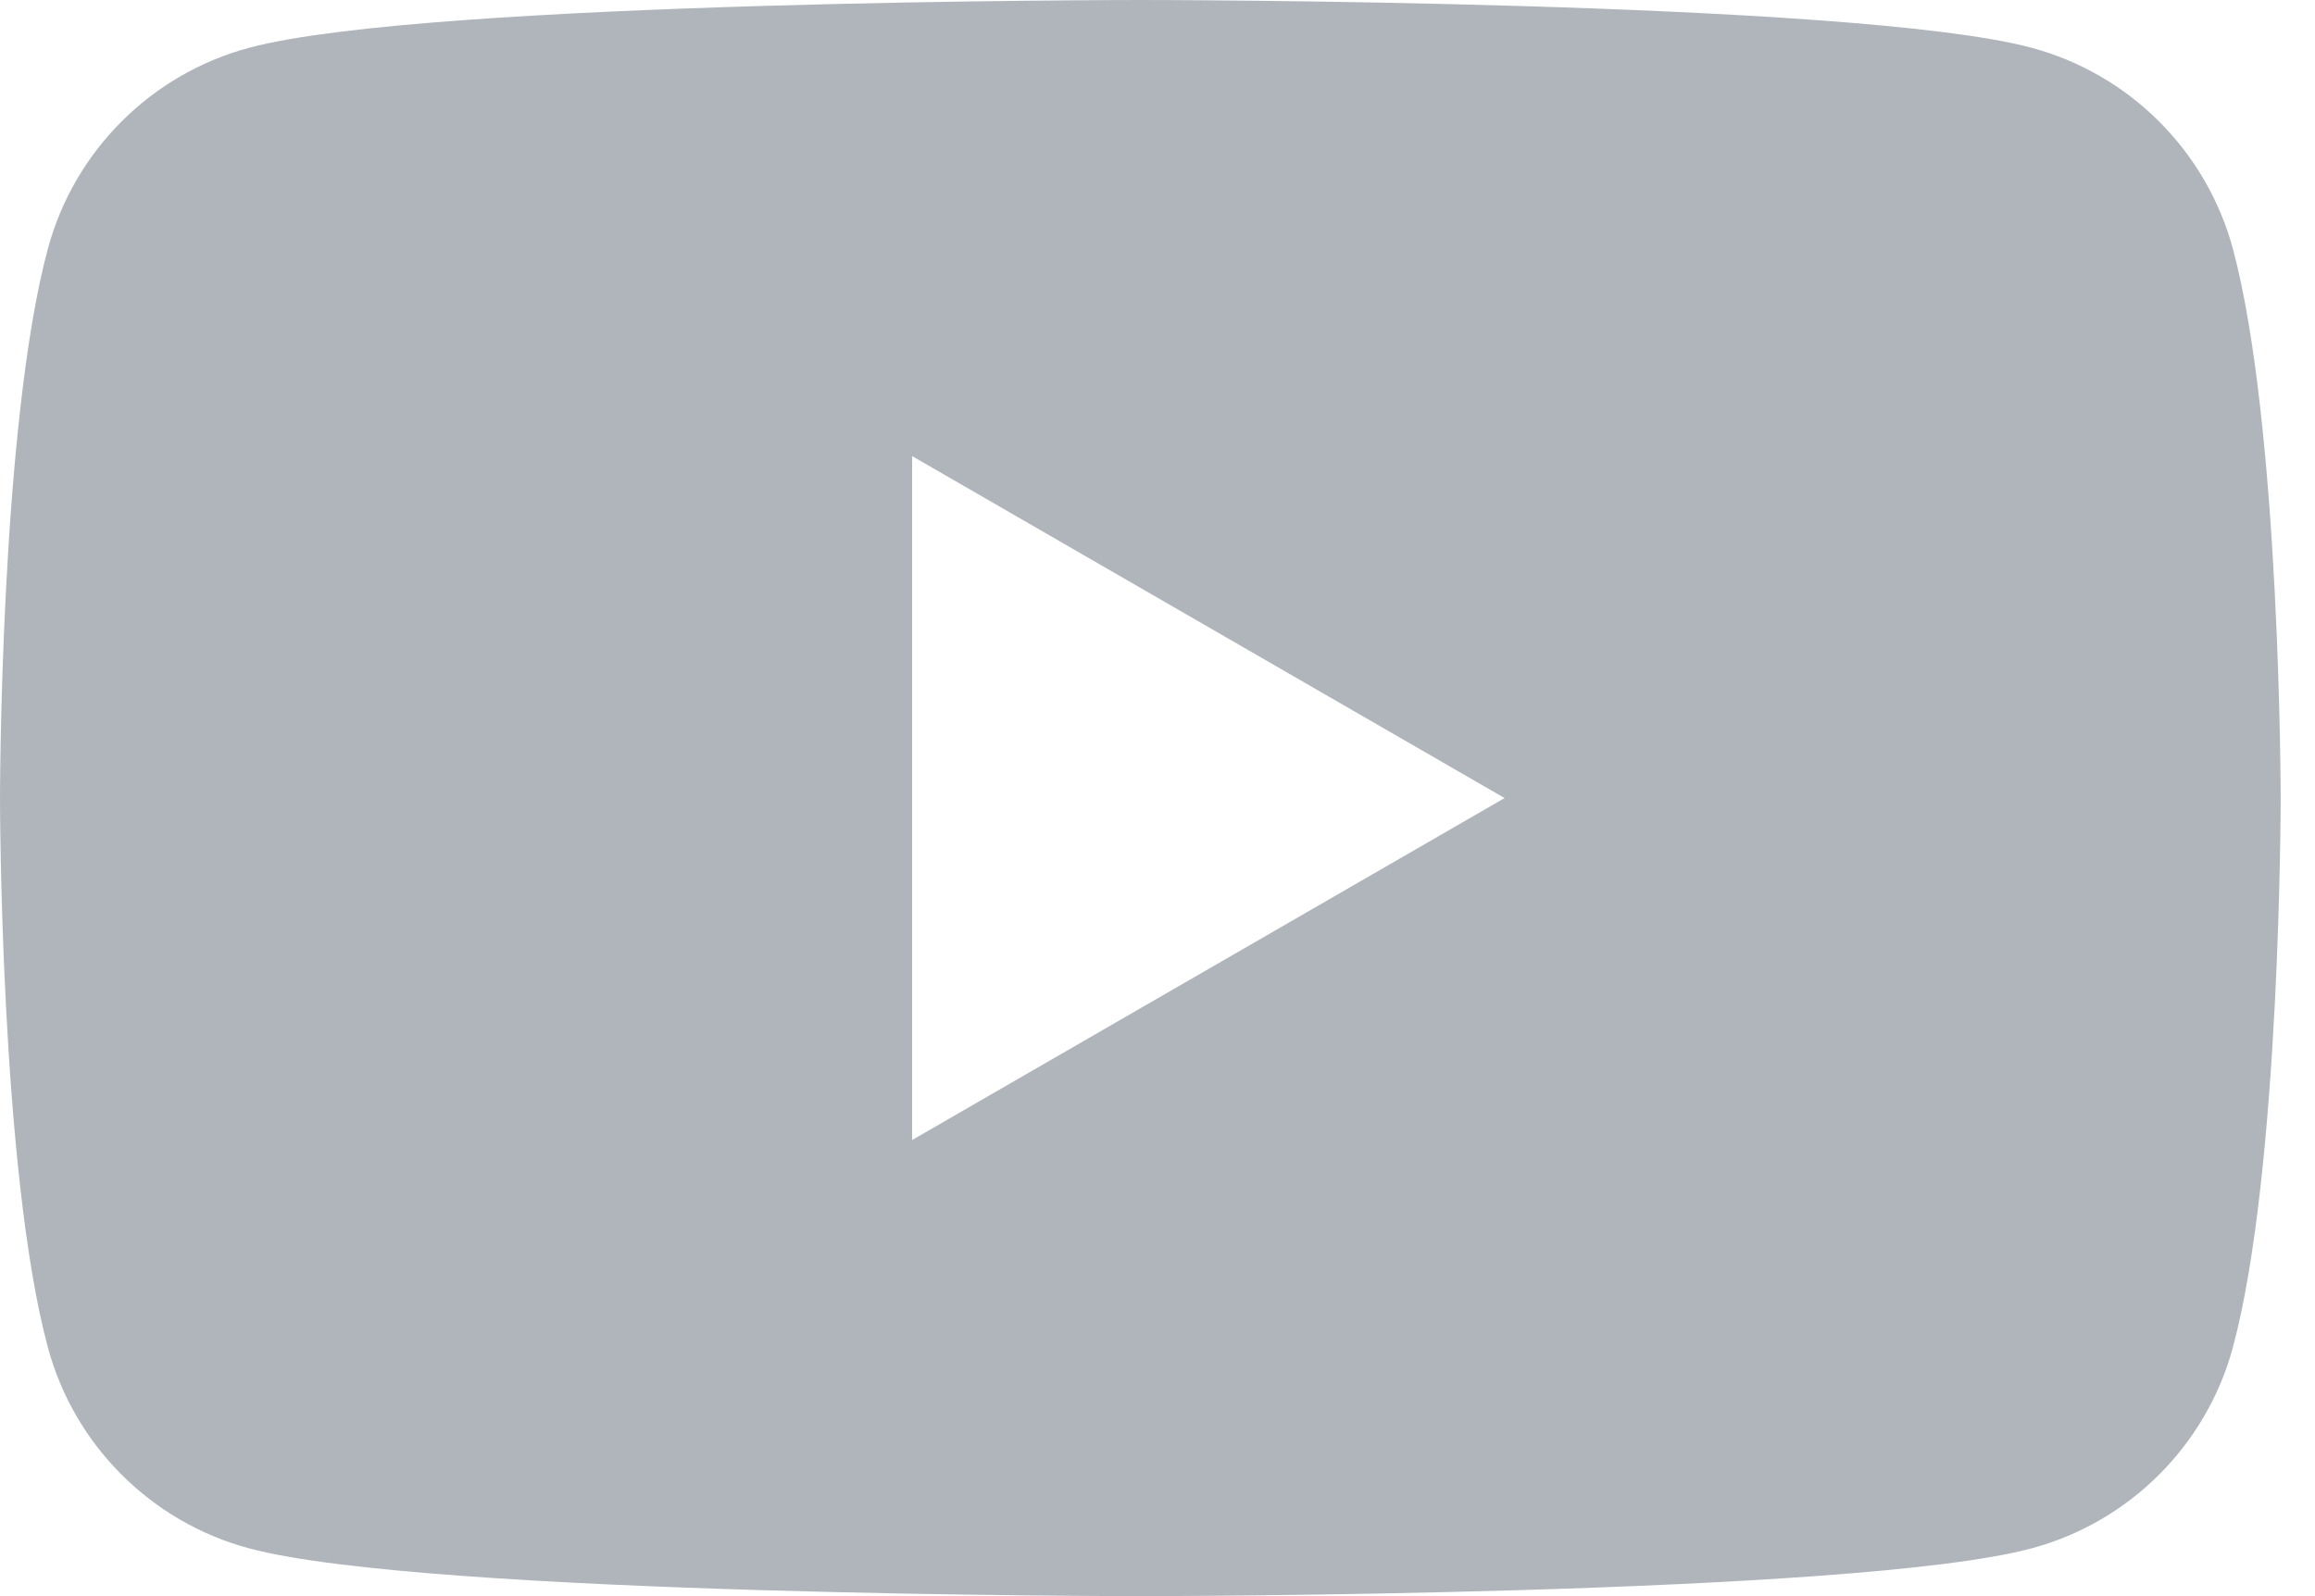 <?xml version="1.0" encoding="utf-8"?>
<svg xmlns="http://www.w3.org/2000/svg" fill="none" height="100%" overflow="visible" preserveAspectRatio="none" style="display: block;" viewBox="0 0 29 20" width="100%">
<g clip-path="url(#clip0_0_14254)" id="youtube">
<path d="M14.285 0C14.328 3.48299e-06 23.226 0.002 25.447 0.598C26.677 0.927 27.643 1.893 27.973 3.123C28.568 5.35 28.57 10 28.57 10C28.57 10 28.57 14.65 27.973 16.877C27.643 18.107 26.677 19.073 25.447 19.402C23.226 19.998 14.328 20 14.285 20C14.285 20 5.35 20 3.123 19.402C1.893 19.073 0.927 18.107 0.598 16.877C0 14.65 0 10 0 10C0 10 0 5.35 0.598 3.123C0.927 1.893 1.893 0.927 3.123 0.598C5.35 0 14.285 0 14.285 0ZM11.426 14.285L18.848 10L11.426 5.715V14.285Z" fill="#B0B5BB" id="Exclude"/>
</g>
<defs>
<clipPath id="clip0_0_14254">
<rect fill="white" height="20" width="28.57"/>
</clipPath>
</defs>
</svg>